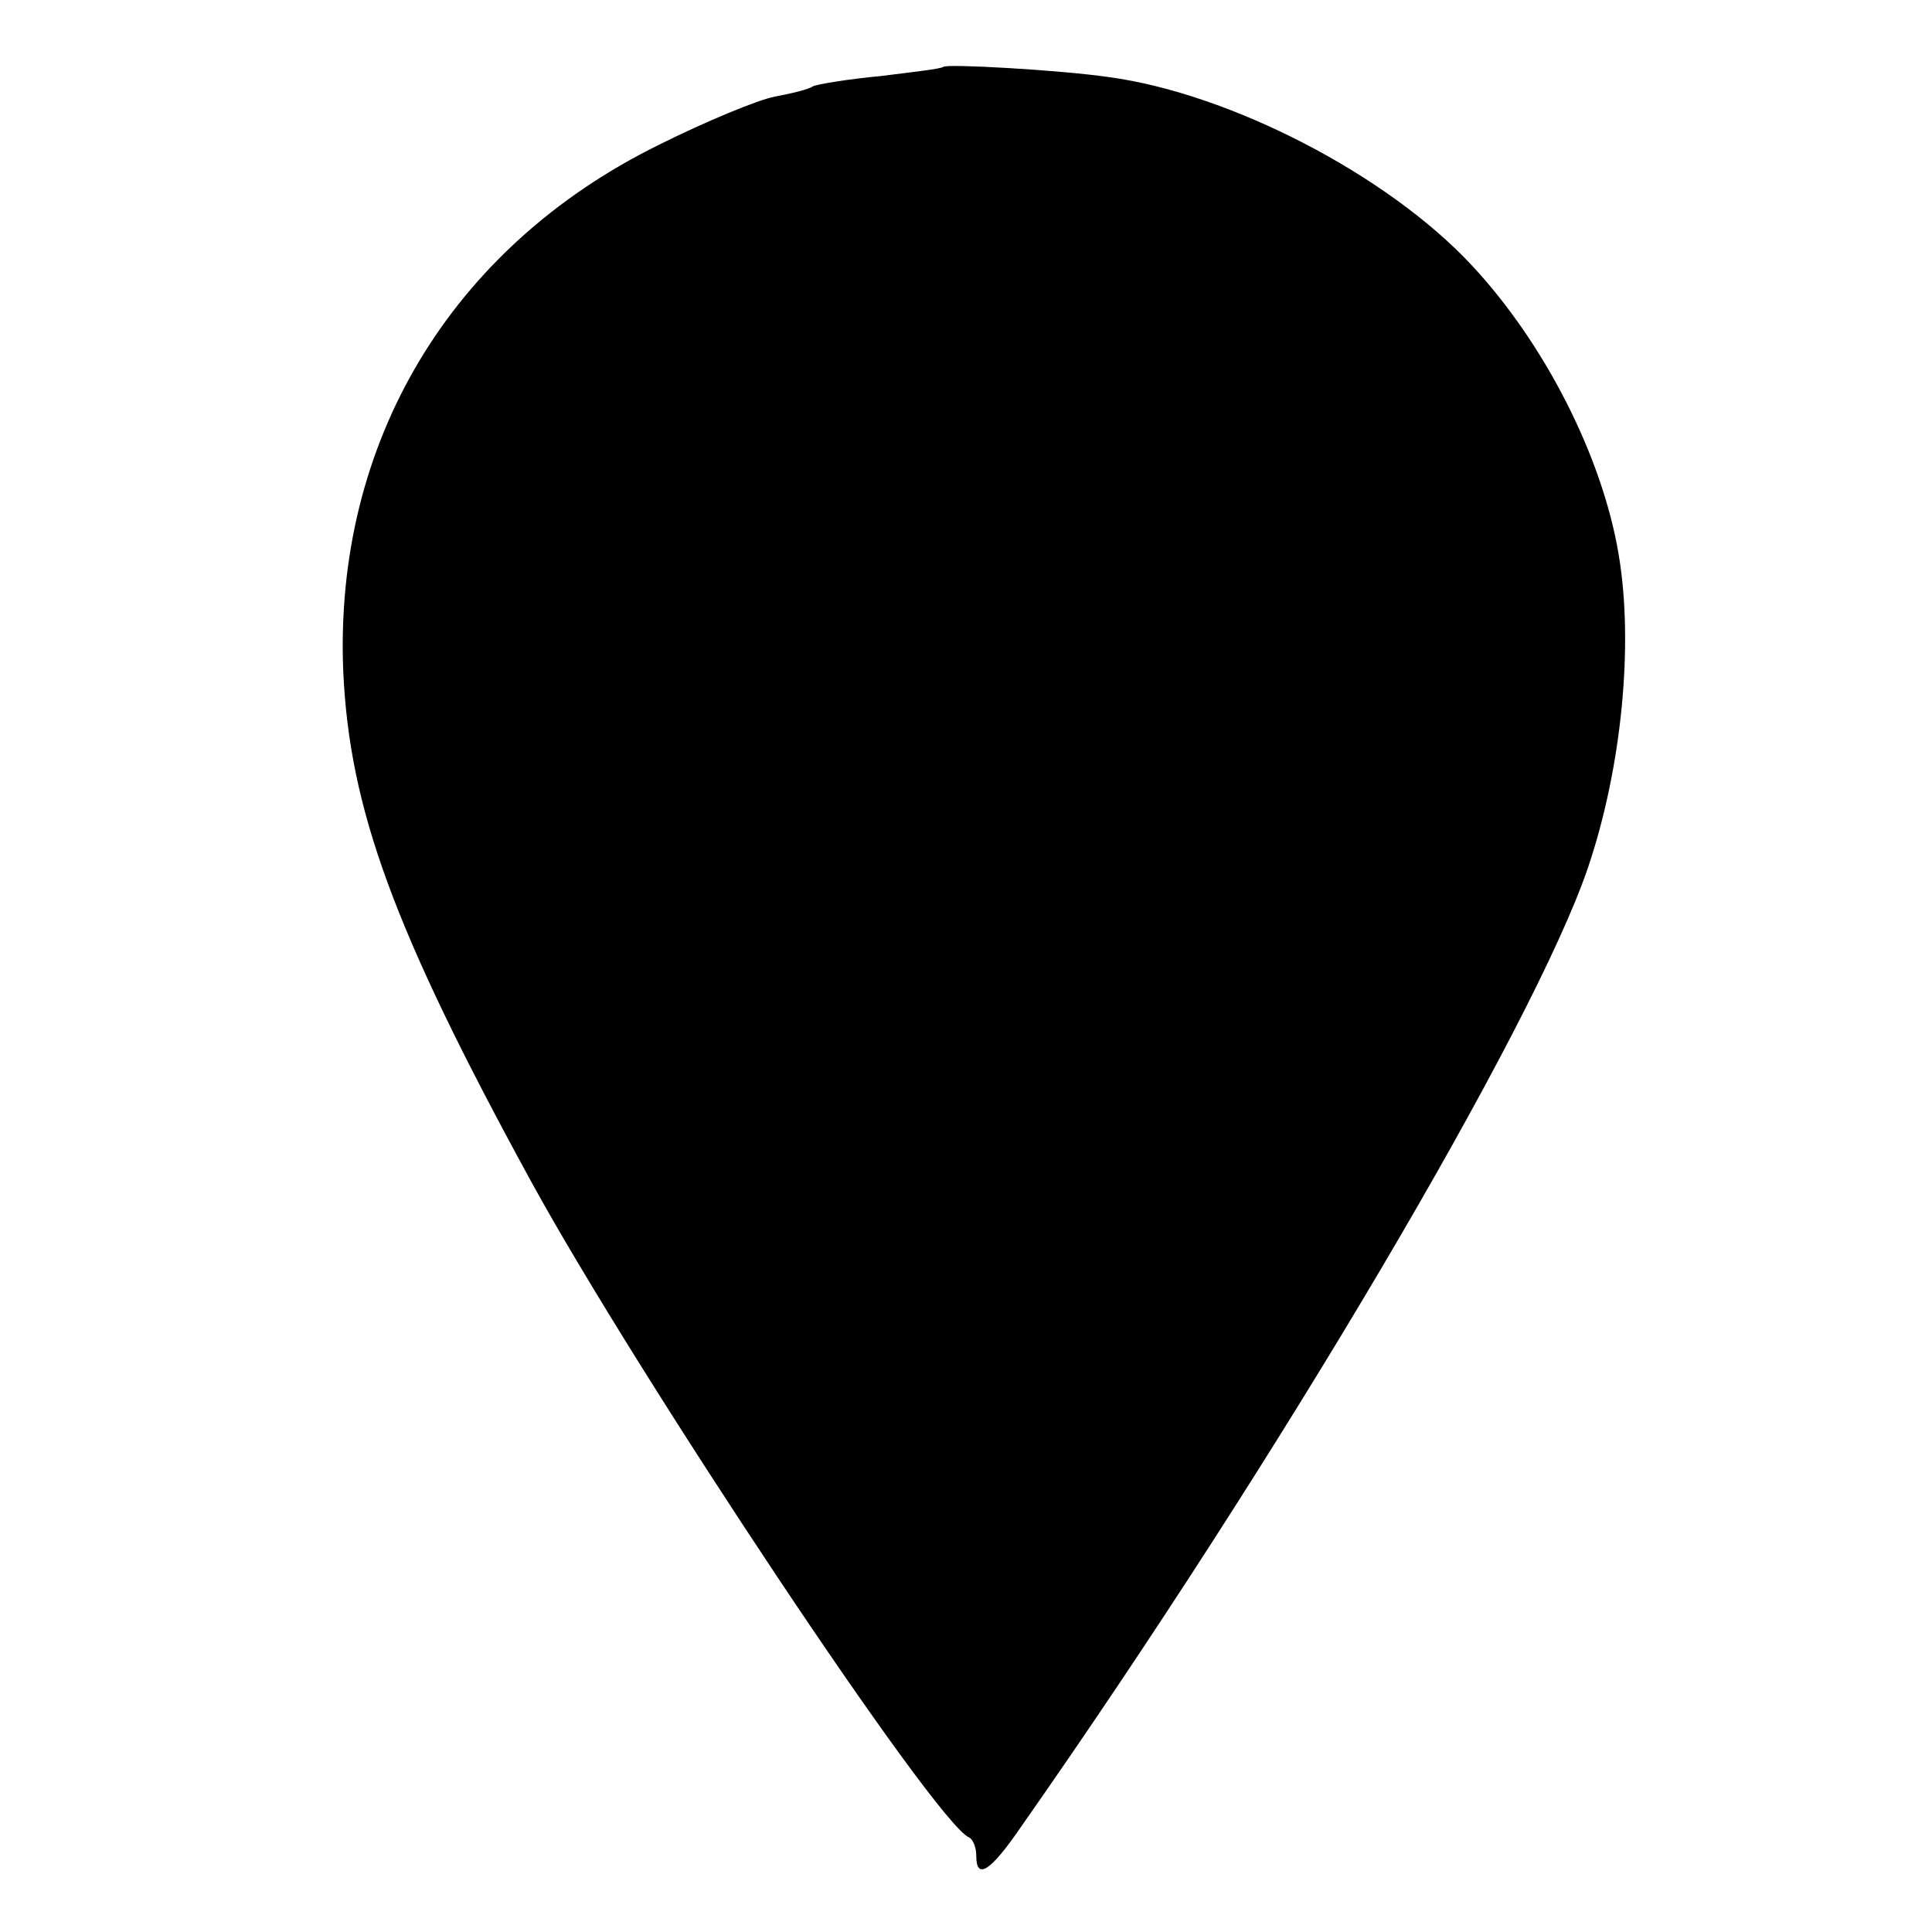 <?xml version="1.0" standalone="no"?>
<!DOCTYPE svg PUBLIC "-//W3C//DTD SVG 20010904//EN"
 "http://www.w3.org/TR/2001/REC-SVG-20010904/DTD/svg10.dtd">
<svg version="1.0" xmlns="http://www.w3.org/2000/svg"
 width="188pt" height="188pt" viewBox="0 0 188 188"
 preserveAspectRatio="xMidYMid meet">
<g transform="translate(0,188) scale(0.1,-0.1)"
fill="#000000" stroke="none">
<path d="M918 1815 c-2 -2 -29 -5 -61 -9 -32 -3 -62 -8 -66 -10 -4 -3 -21 -7
-37 -10 -16 -3 -67 -24 -113 -47 -203 -100 -316 -290 -307 -512 6 -134 49
-252 183 -497 103 -188 393 -624 426 -638 4 -2 7 -10 7 -18 0 -24 14 -15 44
29 251 358 498 777 551 932 33 97 45 218 30 306 -16 95 -72 205 -143 281 -82
88 -235 167 -353 183 -49 7 -157 13 -161 10z"/>
</g>
</svg>
